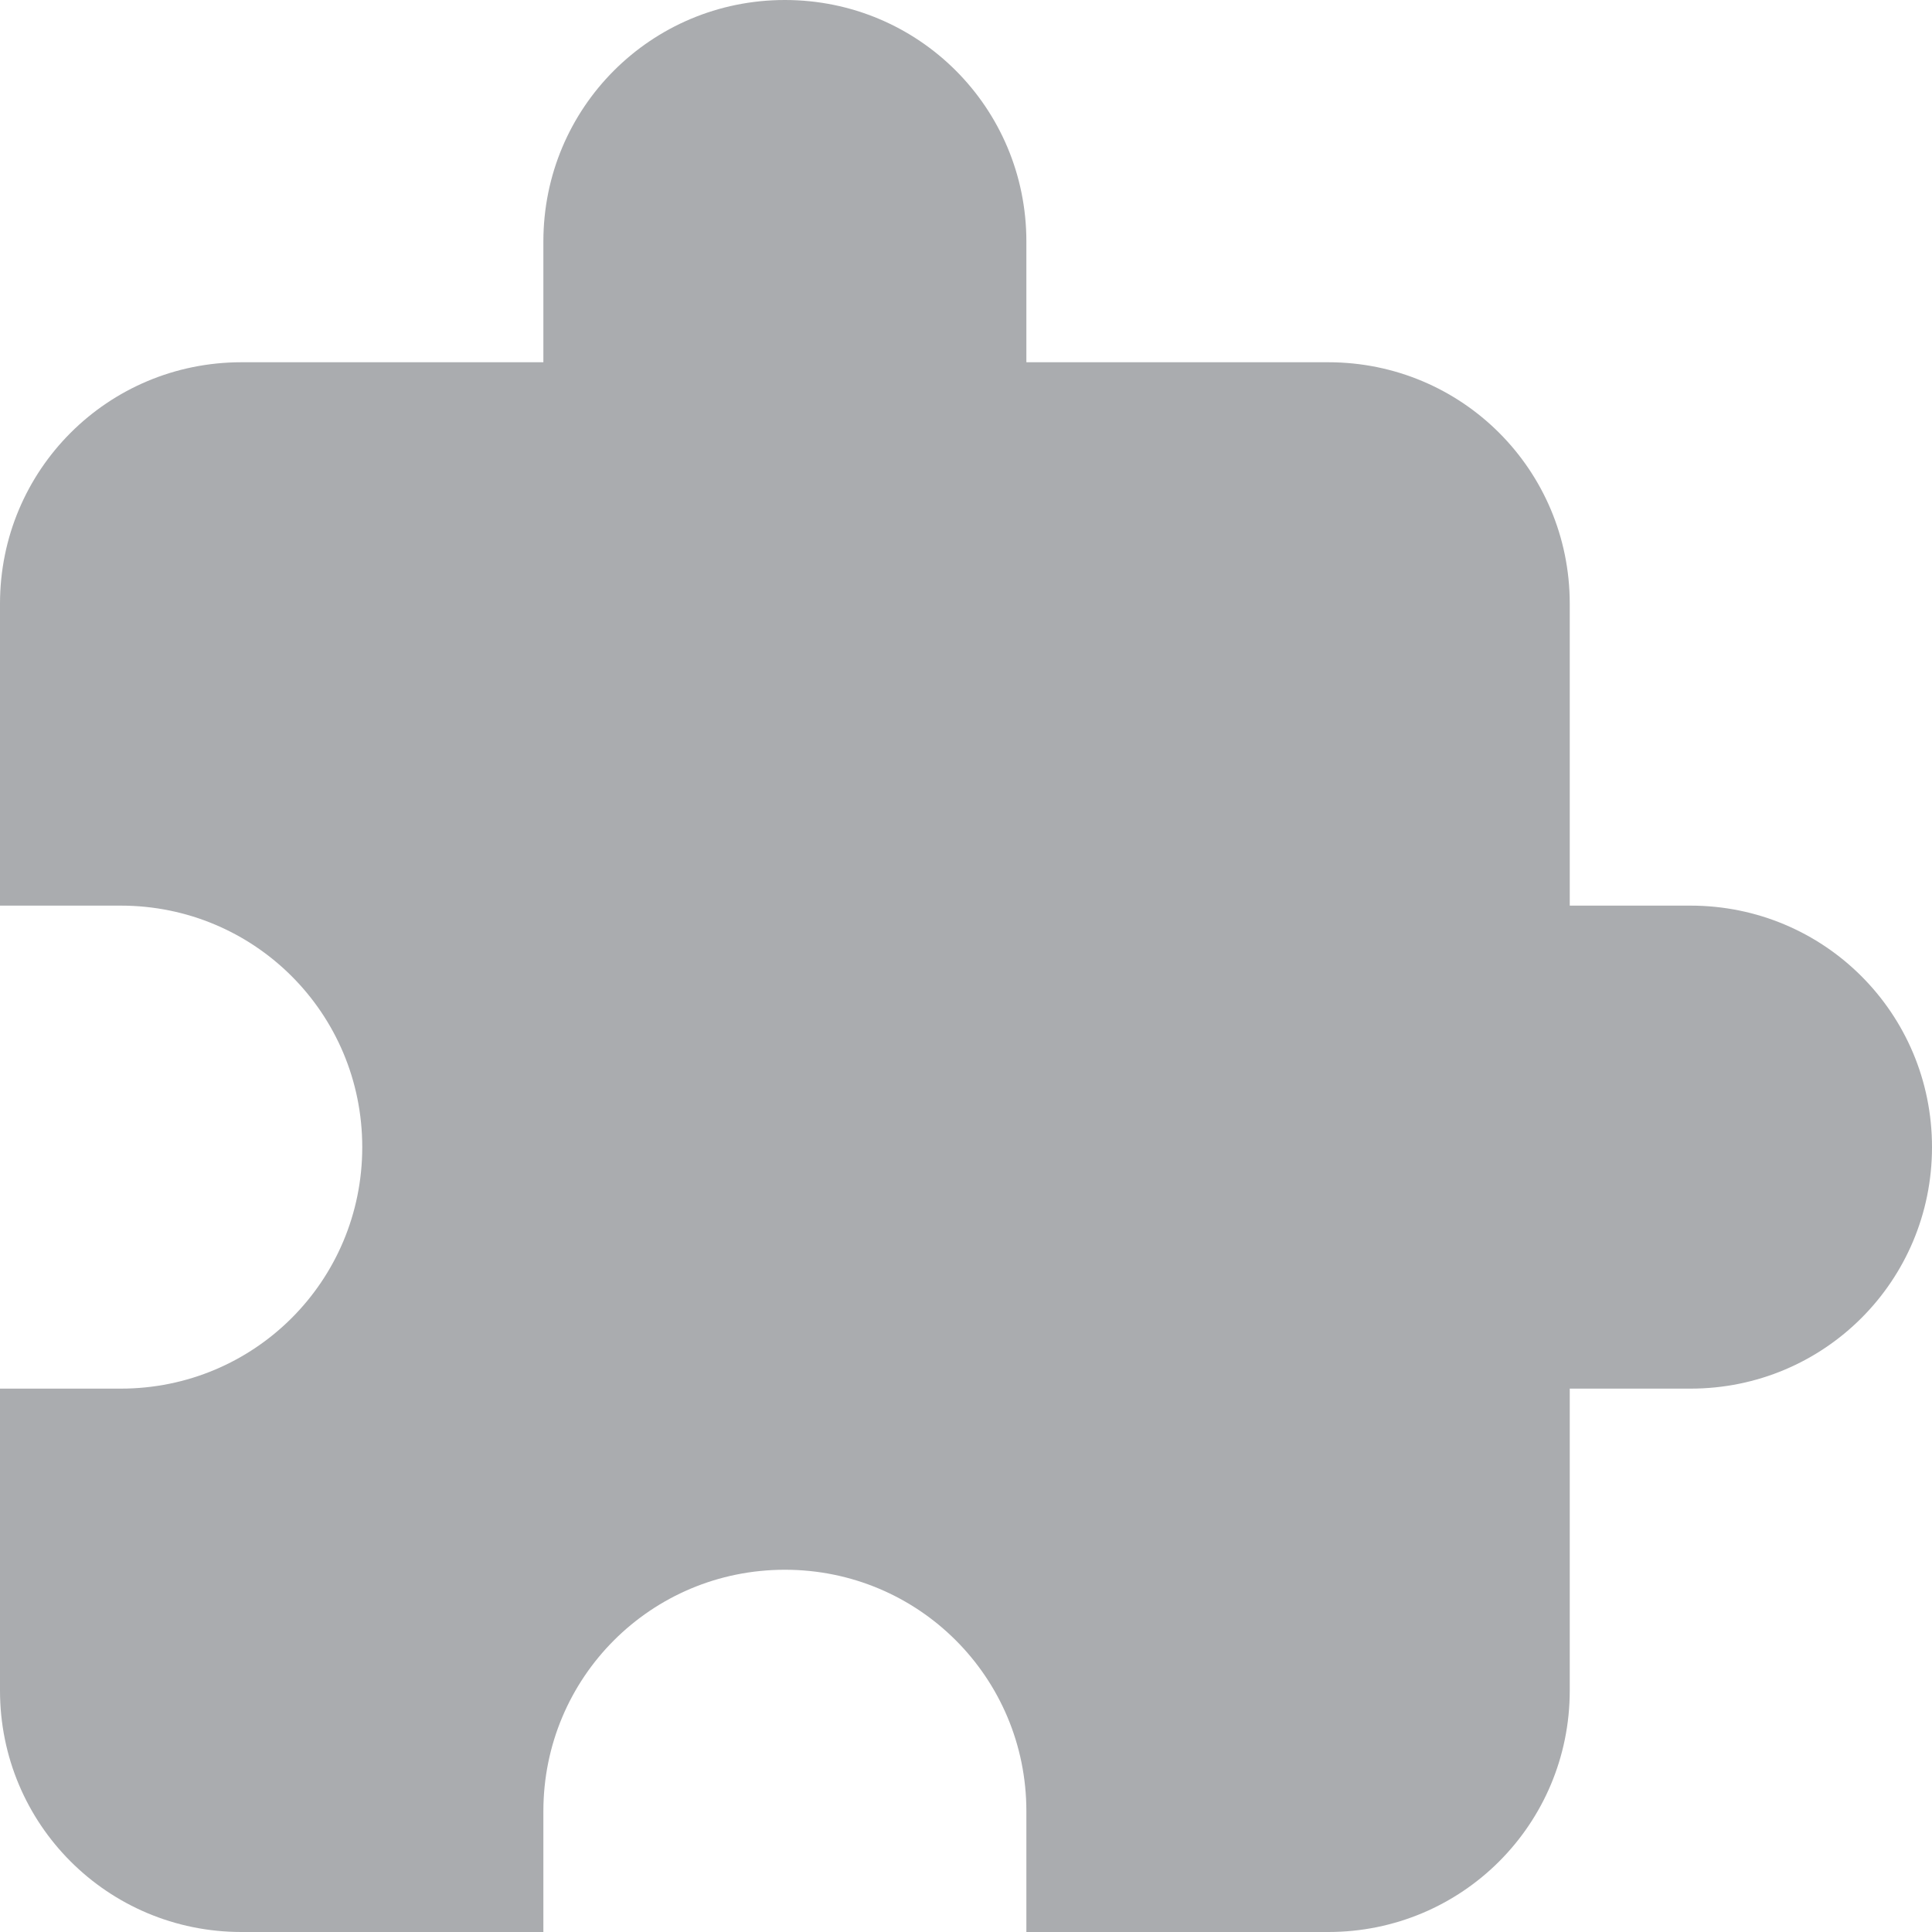 <?xml version="1.0" encoding="UTF-8" standalone="no"?>
<svg
   xmlns:dc="http://purl.org/dc/elements/1.1/"
   xmlns:cc="http://creativecommons.org/ns#"
   xmlns:rdf="http://www.w3.org/1999/02/22-rdf-syntax-ns#"
   xmlns:svg="http://www.w3.org/2000/svg"
   xmlns="http://www.w3.org/2000/svg"
   xmlns:sodipodi="http://sodipodi.sourceforge.net/DTD/sodipodi-0.dtd"
   xmlns:inkscape="http://www.inkscape.org/namespaces/inkscape"
   style="enable-background:new 0 0 32 32"
   xml:space="preserve"
   height="32px"
   width="32px"
   version="1.1"
   y="0px"
   x="0px"
   viewBox="0 0 32 32"
   id="svg8"
   sodipodi:docname="plugin.svg"
   inkscape:version="0.92.4 5da689c313, 2019-01-14"><defs
   id="defs12">
		
		
	</defs><sodipodi:namedview
   pagecolor="#ffffff"
   bordercolor="#666666"
   borderopacity="1"
   objecttolerance="10"
   gridtolerance="10"
   guidetolerance="10"
   inkscape:pageopacity="0"
   inkscape:pageshadow="2"
   inkscape:window-width="1918"
   inkscape:window-height="1042"
   id="namedview10"
   showgrid="false"
   inkscape:zoom="10.429825"
   inkscape:cx="-16.624731"
   inkscape:cy="16.507785"
   inkscape:window-x="1920"
   inkscape:window-y="18"
   inkscape:window-maximized="1"
   inkscape:current-layer="svg8"
   inkscape:snap-bbox="true" />
	<path
   inkscape:connector-curvature="0"
   id="rect5115"
   d="M 13,0 C 10.784,0 9,1.784 9,4 V 6 H 4 C 1.784,6 0,7.784 0,10 v 5 h 2 c 2.216,0 4,1.784 4,4 0,2.216 -1.784,4 -4,4 H 0 v 5 c 0,2.216 1.784,4 4,4 h 5 v -2 c 0,-2.216 1.784,-4 4,-4 2.216,0 4,1.784 4,4 v 2 h 5 c 2.216,0 4,-1.784 4,-4 v -5 h 2 c 2.216,0 4,-1.784 4,-4 0,-2.216 -1.784,-4 -4,-4 H 26 V 10 C 26,7.784 24.216,6 22,6 H 17 V 4 C 17,1.784 15.216,0 13,0 Z"
   style="display:inline;fill:#aaacaf;fill-opacity:1;stroke:none;stroke-width:1.935;stroke-miterlimit:4;stroke-dasharray:none;stroke-opacity:1"
   inkscape:label="puzzle" />
</svg>